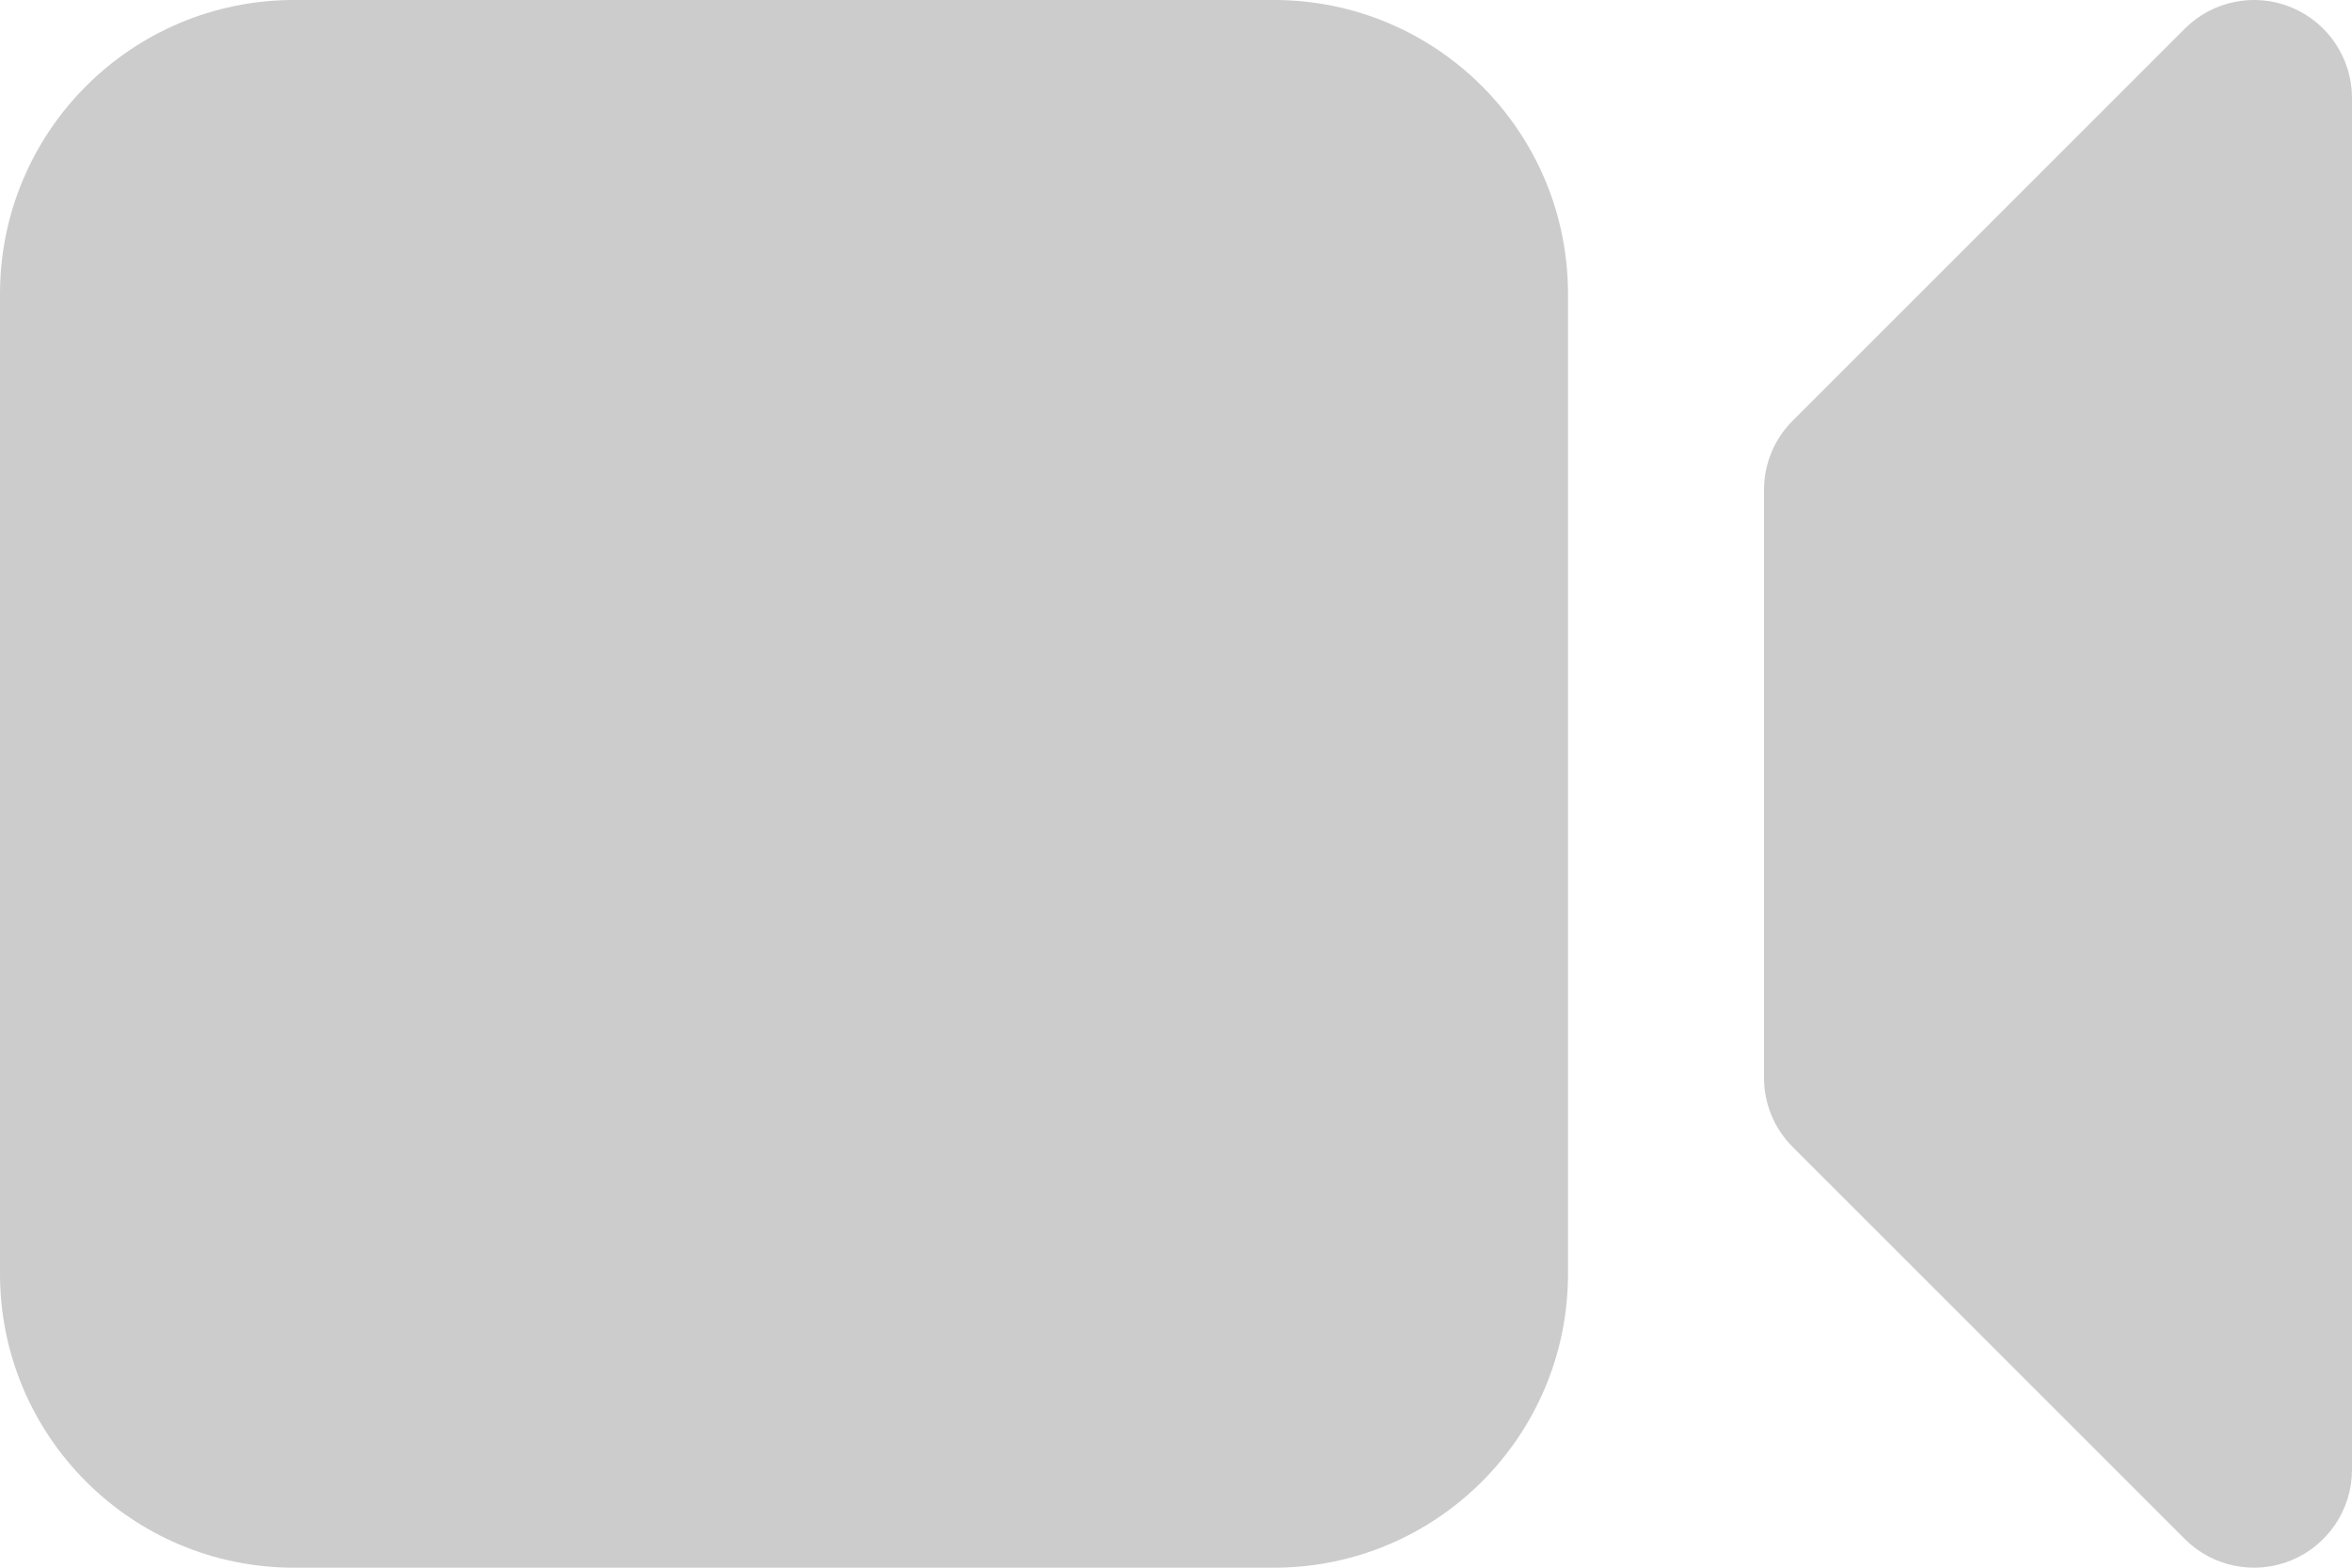 <svg width="18" height="12" viewBox="0 0 18 12" fill="none" xmlns="http://www.w3.org/2000/svg">
<path d="M2.25 0C1.007 0 0 1.007 0 2.25V9.75C0 10.993 1.007 12 2.25 12H9.75C10.993 12 12 10.993 12 9.75V2.25C12 1.007 10.993 0 9.75 0H2.25Z" fill="#CCCCCC"/>
<path d="M18 0.75C18 0.447 17.817 0.173 17.537 0.057C17.257 -0.059 16.934 0.005 16.72 0.22L13.72 3.22C13.579 3.36 13.5 3.551 13.5 3.75V8.25C13.5 8.449 13.579 8.64 13.72 8.78L16.72 11.78C16.934 11.995 17.257 12.059 17.537 11.943C17.817 11.827 18 11.553 18 11.25V0.75Z" fill="#CCCCCC"/>
</svg>

